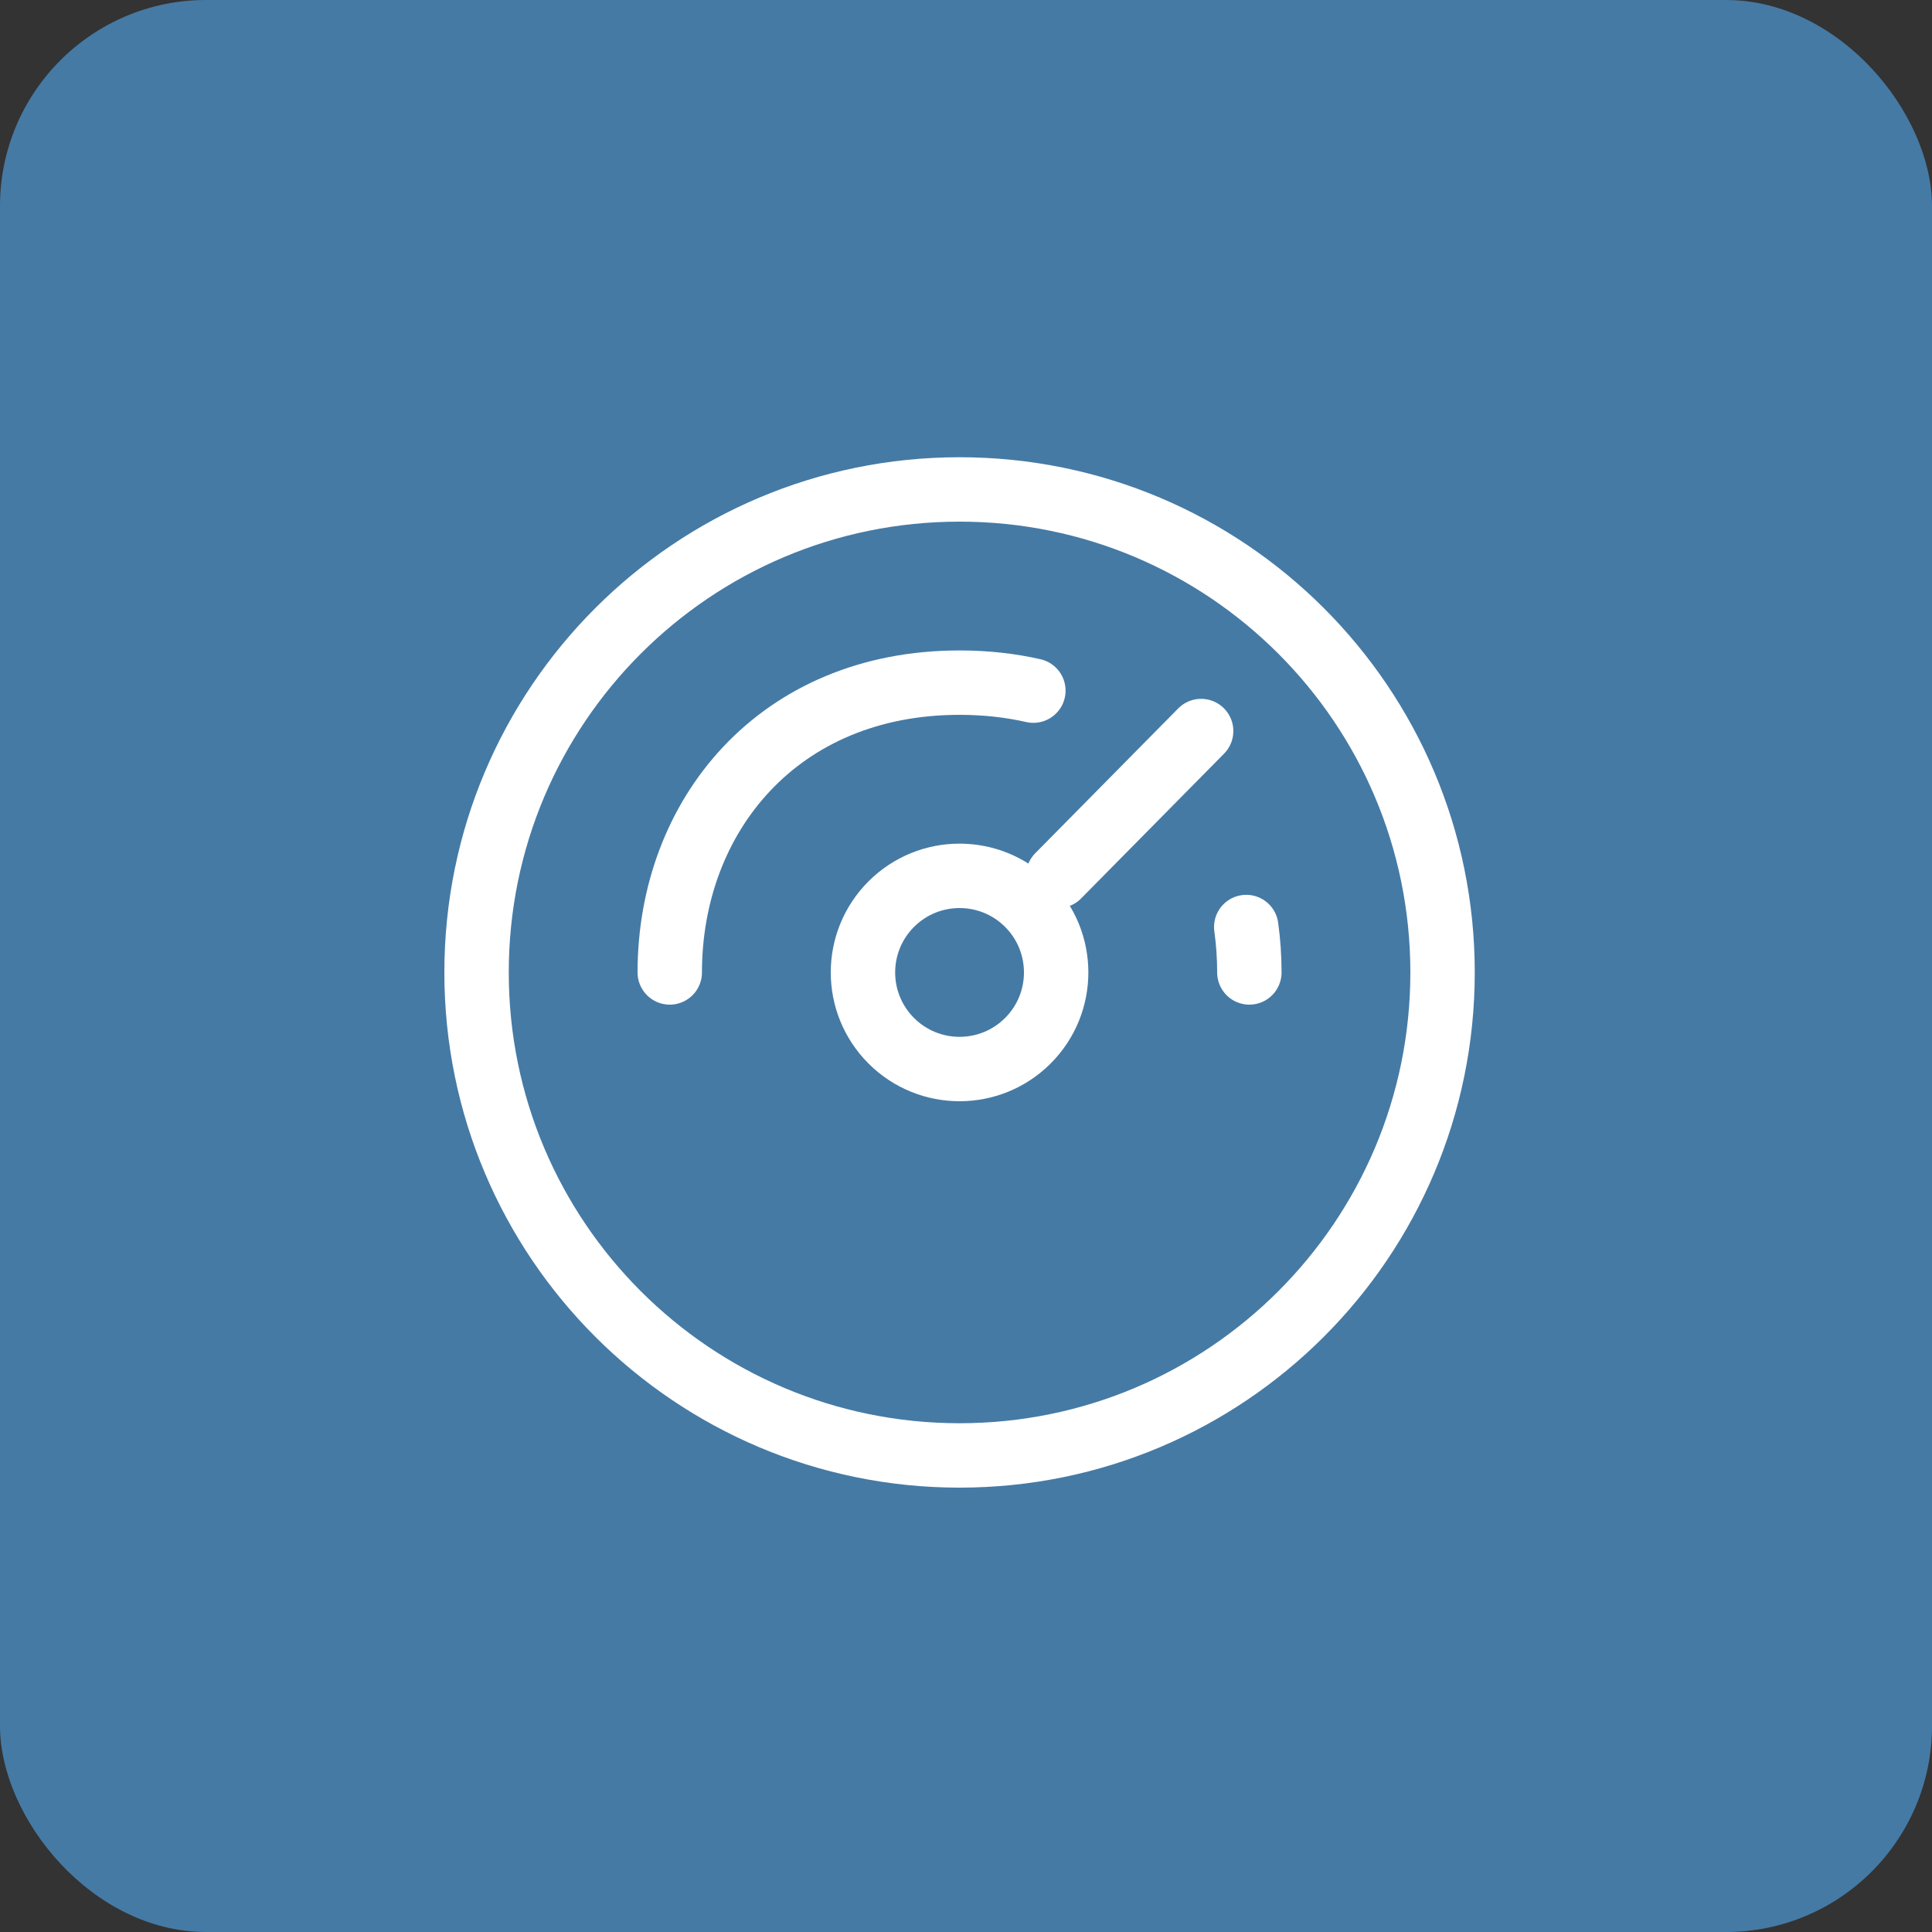 <svg width="150" height="150" viewBox="0 0 150 150" fill="none" xmlns="http://www.w3.org/2000/svg">
<rect x="0" y="0" width="150" height="150" fill="#333333" stroke="none"/>
<rect width="150" height="150" rx="16" fill="#457AA5"/>
<path d="M52 75.5C52 63.334 60.443 53 74.5 53C76.53 53 78.443 53.215 80.23 53.621M96.758 71.974C96.918 73.126 97 74.304 97 75.5" stroke="white" stroke-width="5" stroke-linecap="round" stroke-linejoin="round"/>
<path fill-rule="evenodd" clip-rule="evenodd" d="M69.197 80.803C66.268 77.874 66.268 73.126 69.197 70.197C72.126 67.268 76.874 67.268 79.803 70.197C82.732 73.126 82.732 77.874 79.803 80.803C76.874 83.732 72.126 83.732 69.197 80.803Z" stroke="white" stroke-width="5" stroke-linecap="round" stroke-linejoin="round"/>
<path d="M82.155 68.001L93.256 56.758" stroke="white" stroke-width="5" stroke-linecap="round" stroke-linejoin="round"/>
<path fill-rule="evenodd" clip-rule="evenodd" d="M74.5 38C95.211 38 112 54.789 112 75.5C112 96.211 95.211 113 74.5 113C53.789 113 37 96.211 37 75.5C37 54.789 53.789 38 74.5 38Z" stroke="white" stroke-width="5" stroke-linecap="round" stroke-linejoin="round"/>
</svg>

